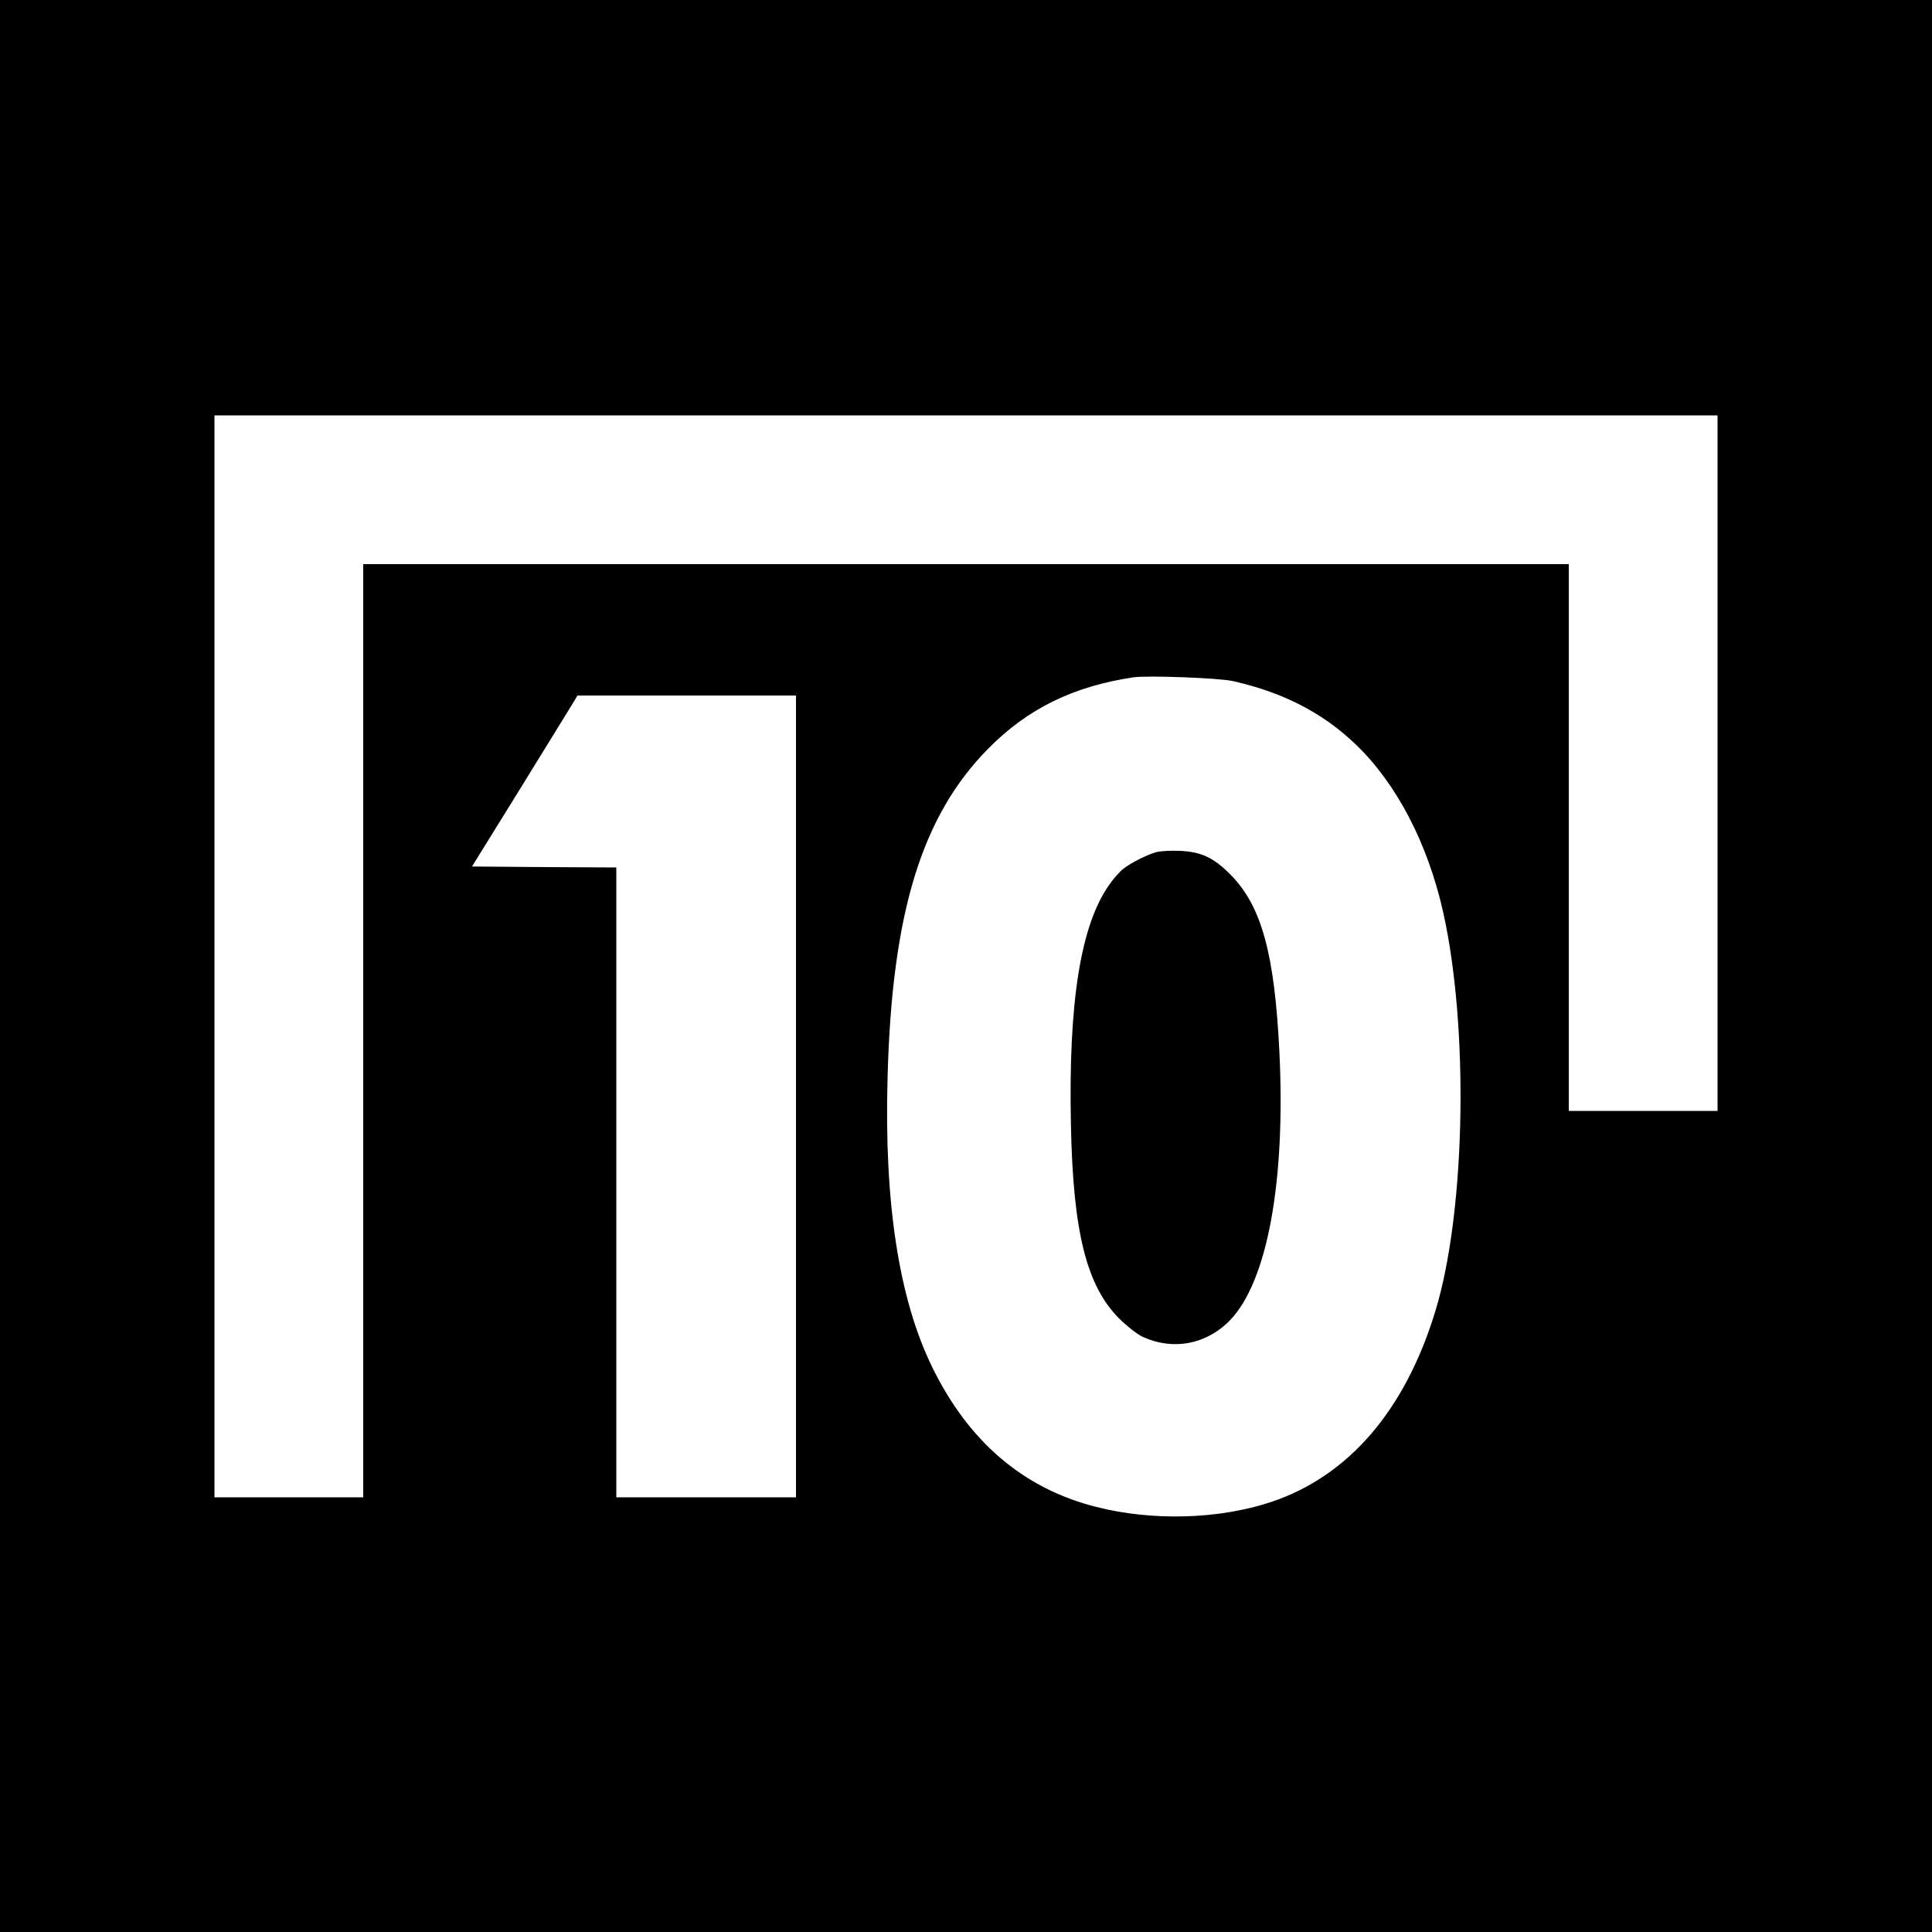<?xml version="1.0" standalone="no"?>
<!DOCTYPE svg PUBLIC "-//W3C//DTD SVG 20010904//EN"
 "http://www.w3.org/TR/2001/REC-SVG-20010904/DTD/svg10.dtd">
<svg version="1.0" xmlns="http://www.w3.org/2000/svg"
 width="1000pt" height="1000pt" viewBox="0 0 1000 1000"
 preserveAspectRatio="xMidYMid meet">
<g transform="translate(0,1000) scale(0.1,-0.1)"
fill="#000000" stroke="none">
<path d="M0 5000 l0 -5000 5000 0 5000 0 0 5000 0 5000 -5000 0 -5000 0 0
-5000z m8890 1050 l0 -1800 -385 0 -385 0 0 1415 0 1415 -3120 0 -3120 0 0
-2415 0 -2415 -385 0 -385 0 0 2800 0 2800 3890 0 3890 0 0 -1800z m-2510 425
c281 -63 498 -181 676 -367 206 -217 358 -535 428 -897 119 -608 95 -1502 -53
-1992 -156 -517 -450 -859 -851 -993 -271 -90 -613 -100 -905 -26 -378 95
-662 338 -851 726 -171 351 -248 848 -230 1494 22 853 176 1356 521 1705 204
207 439 322 750 369 73 11 442 -3 515 -19z m-2260 -2150 l0 -2075 -465 0 -465
0 0 1630 0 1630 -374 2 -373 3 254 410 c139 226 262 425 273 443 l19 32 566 0
565 0 0 -2075z"/>
<path d="M5987 5590 c-45 -12 -131 -54 -173 -87 -17 -13 -50 -50 -73 -83 -148
-210 -211 -607 -198 -1240 11 -559 81 -836 251 -1006 40 -39 92 -80 120 -93
158 -73 331 -40 453 86 193 201 288 718 255 1390 -25 507 -92 752 -251 914
-89 90 -152 120 -264 125 -45 2 -99 -1 -120 -6z"/>
</g>
</svg>
